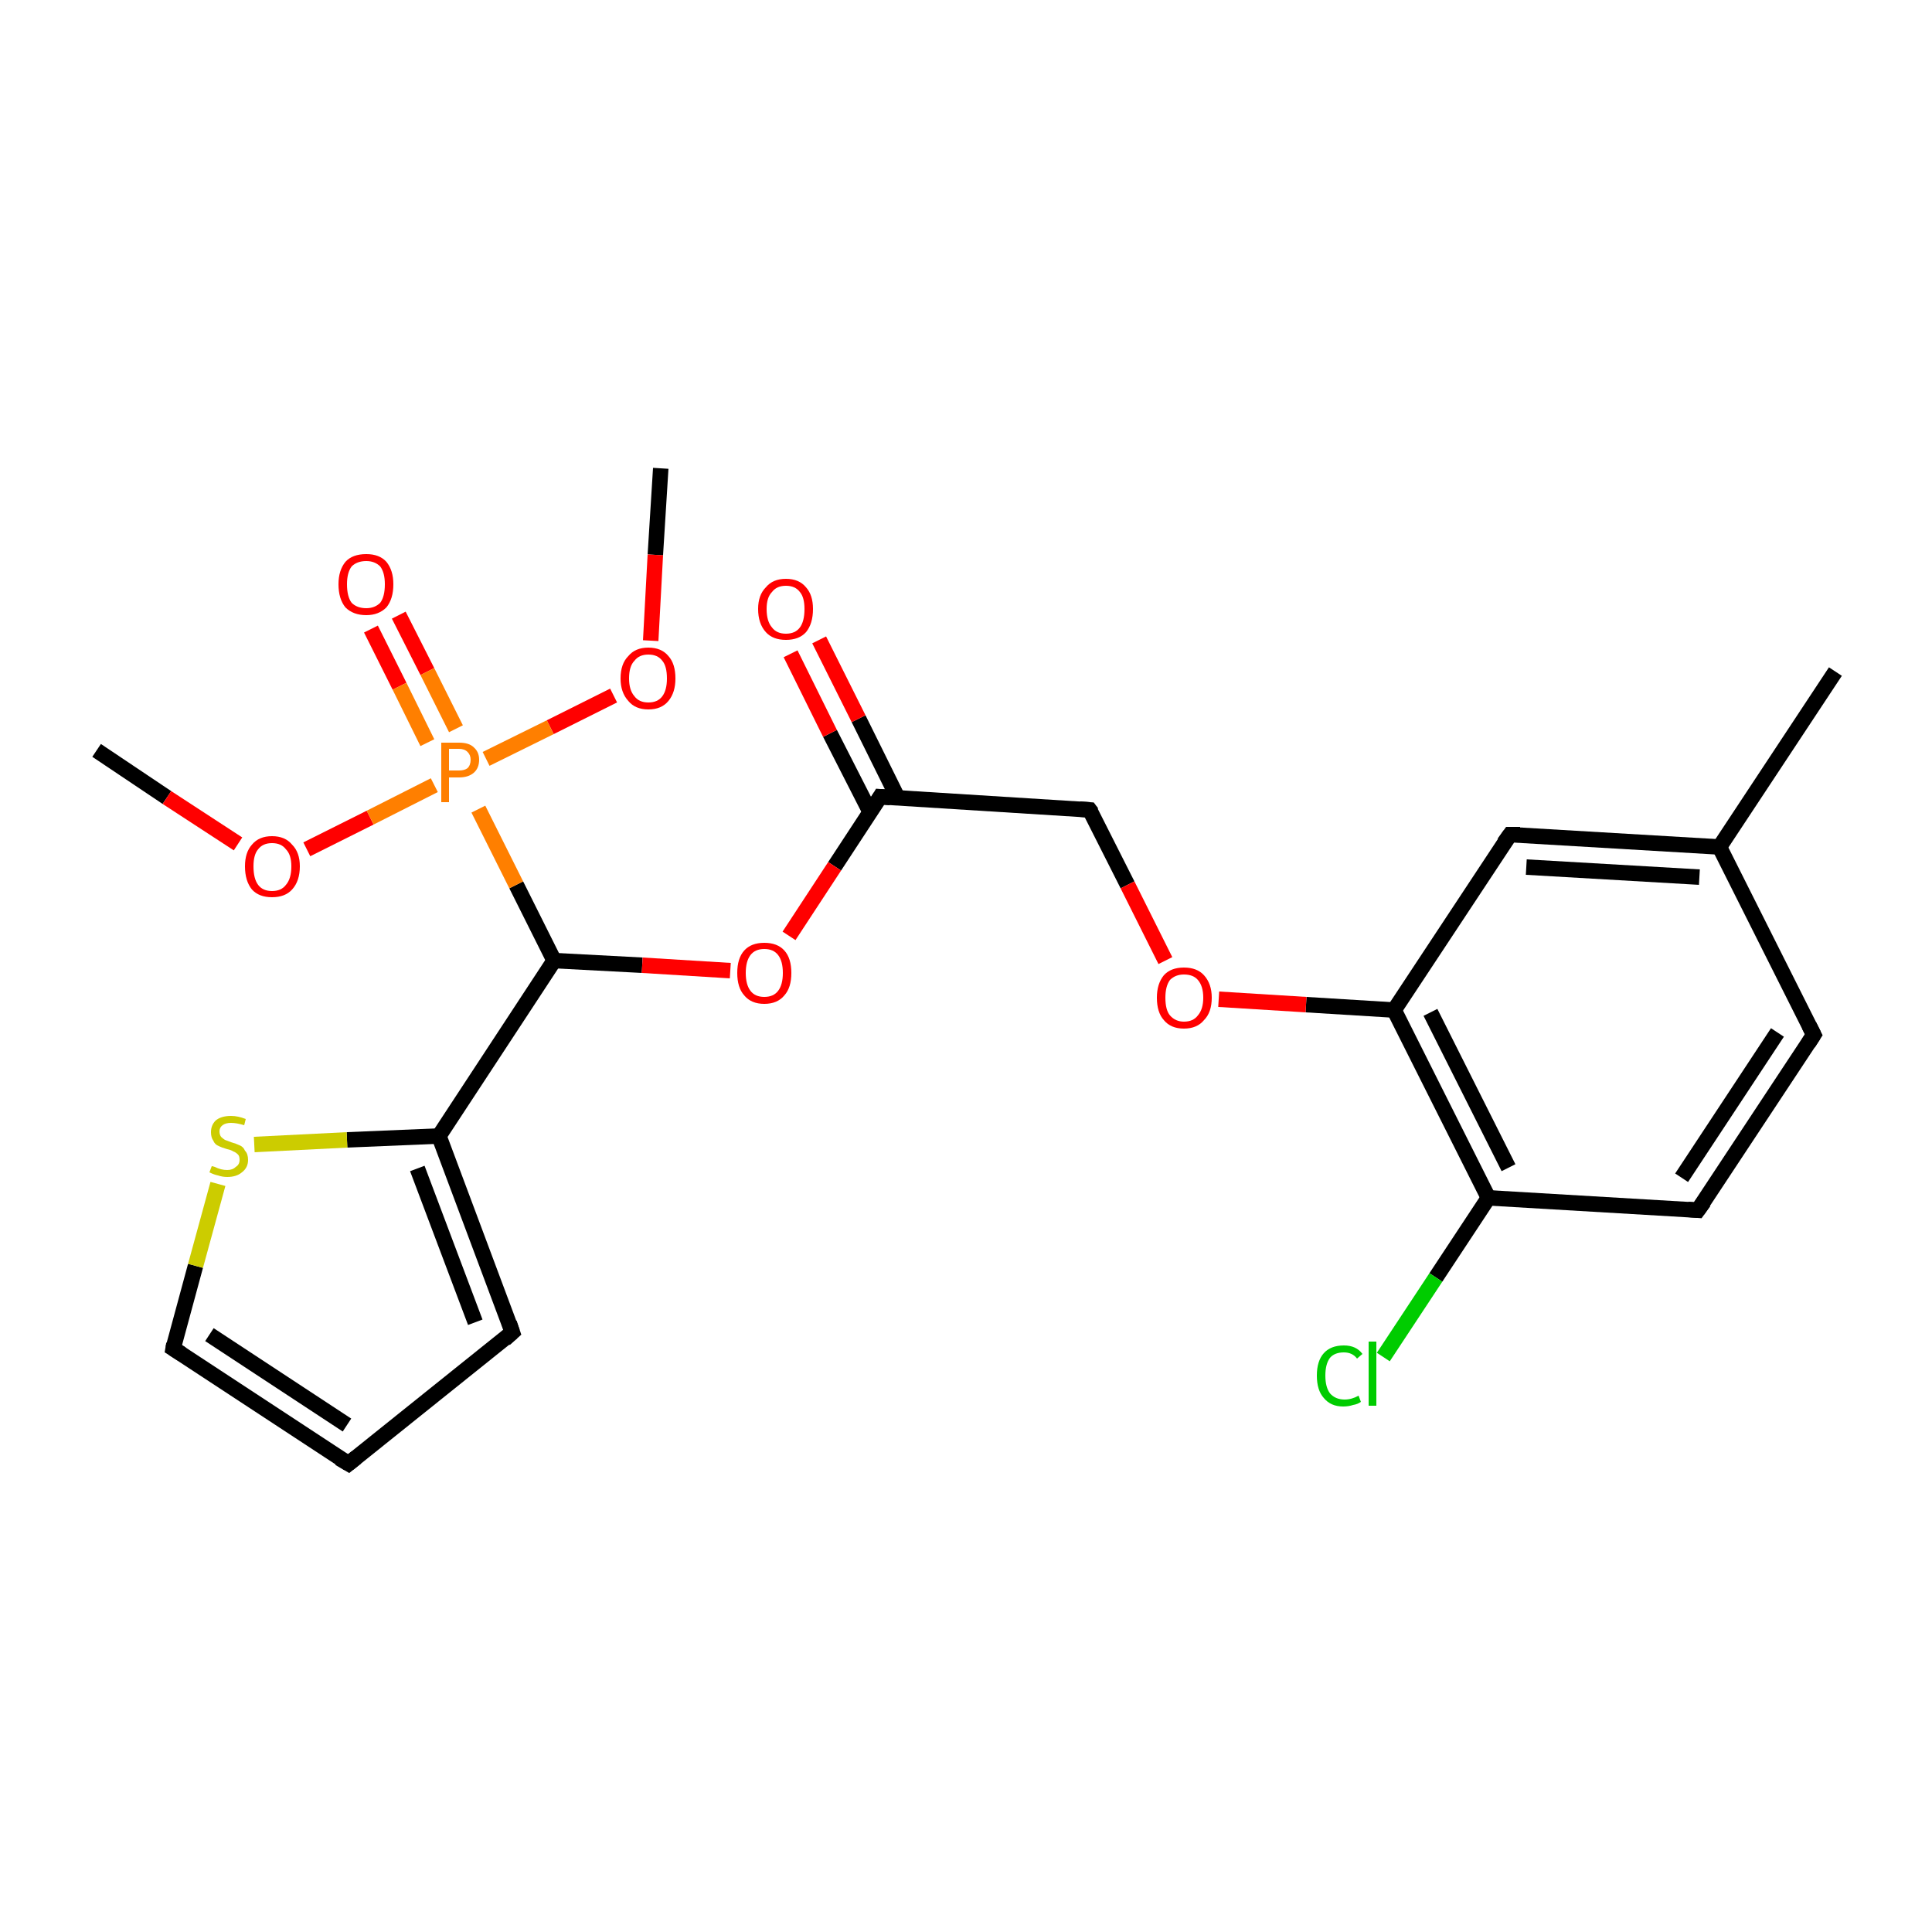 <?xml version='1.0' encoding='iso-8859-1'?>
<svg version='1.1' baseProfile='full'
              xmlns='http://www.w3.org/2000/svg'
                      xmlns:rdkit='http://www.rdkit.org/xml'
                      xmlns:xlink='http://www.w3.org/1999/xlink'
                  xml:space='preserve'
width='250px' height='250px' viewBox='0 0 250 250'>
<!-- END OF HEADER -->
<rect style='opacity:1.0;fill:#FFFFFF;stroke:none' width='250.0' height='250.0' x='0.0' y='0.0'> </rect>
<path class='bond-0 atom-0 atom-10' d='M 237.5,86.9 L 222.5,109.6' style='fill:none;fill-rule:evenodd;stroke:#000000;stroke-width:2.0px;stroke-linecap:butt;stroke-linejoin:miter;stroke-opacity:1' />
<path class='bond-1 atom-1 atom-19' d='M 12.5,97.1 L 21.6,103.2' style='fill:none;fill-rule:evenodd;stroke:#000000;stroke-width:2.0px;stroke-linecap:butt;stroke-linejoin:miter;stroke-opacity:1' />
<path class='bond-1 atom-1 atom-19' d='M 21.6,103.2 L 30.8,109.2' style='fill:none;fill-rule:evenodd;stroke:#FF0000;stroke-width:2.0px;stroke-linecap:butt;stroke-linejoin:miter;stroke-opacity:1' />
<path class='bond-2 atom-2 atom-20' d='M 85.5,60.6 L 84.8,71.8' style='fill:none;fill-rule:evenodd;stroke:#000000;stroke-width:2.0px;stroke-linecap:butt;stroke-linejoin:miter;stroke-opacity:1' />
<path class='bond-2 atom-2 atom-20' d='M 84.8,71.8 L 84.2,82.9' style='fill:none;fill-rule:evenodd;stroke:#FF0000;stroke-width:2.0px;stroke-linecap:butt;stroke-linejoin:miter;stroke-opacity:1' />
<path class='bond-3 atom-3 atom-4' d='M 45.1,189.4 L 66.3,172.4' style='fill:none;fill-rule:evenodd;stroke:#000000;stroke-width:2.0px;stroke-linecap:butt;stroke-linejoin:miter;stroke-opacity:1' />
<path class='bond-4 atom-3 atom-7' d='M 45.1,189.4 L 22.4,174.5' style='fill:none;fill-rule:evenodd;stroke:#000000;stroke-width:2.0px;stroke-linecap:butt;stroke-linejoin:miter;stroke-opacity:1' />
<path class='bond-4 atom-3 atom-7' d='M 44.9,184.4 L 27.1,172.7' style='fill:none;fill-rule:evenodd;stroke:#000000;stroke-width:2.0px;stroke-linecap:butt;stroke-linejoin:miter;stroke-opacity:1' />
<path class='bond-5 atom-4 atom-13' d='M 66.3,172.4 L 56.8,147.0' style='fill:none;fill-rule:evenodd;stroke:#000000;stroke-width:2.0px;stroke-linecap:butt;stroke-linejoin:miter;stroke-opacity:1' />
<path class='bond-5 atom-4 atom-13' d='M 61.5,171.1 L 54.0,151.2' style='fill:none;fill-rule:evenodd;stroke:#000000;stroke-width:2.0px;stroke-linecap:butt;stroke-linejoin:miter;stroke-opacity:1' />
<path class='bond-6 atom-5 atom-6' d='M 234.7,133.9 L 219.7,156.6' style='fill:none;fill-rule:evenodd;stroke:#000000;stroke-width:2.0px;stroke-linecap:butt;stroke-linejoin:miter;stroke-opacity:1' />
<path class='bond-6 atom-5 atom-6' d='M 230.0,133.6 L 217.6,152.4' style='fill:none;fill-rule:evenodd;stroke:#000000;stroke-width:2.0px;stroke-linecap:butt;stroke-linejoin:miter;stroke-opacity:1' />
<path class='bond-7 atom-5 atom-10' d='M 234.7,133.9 L 222.5,109.6' style='fill:none;fill-rule:evenodd;stroke:#000000;stroke-width:2.0px;stroke-linecap:butt;stroke-linejoin:miter;stroke-opacity:1' />
<path class='bond-8 atom-6 atom-11' d='M 219.7,156.6 L 192.6,155.0' style='fill:none;fill-rule:evenodd;stroke:#000000;stroke-width:2.0px;stroke-linecap:butt;stroke-linejoin:miter;stroke-opacity:1' />
<path class='bond-9 atom-7 atom-24' d='M 22.4,174.5 L 25.3,163.8' style='fill:none;fill-rule:evenodd;stroke:#000000;stroke-width:2.0px;stroke-linecap:butt;stroke-linejoin:miter;stroke-opacity:1' />
<path class='bond-9 atom-7 atom-24' d='M 25.3,163.8 L 28.2,153.2' style='fill:none;fill-rule:evenodd;stroke:#CCCC00;stroke-width:2.0px;stroke-linecap:butt;stroke-linejoin:miter;stroke-opacity:1' />
<path class='bond-10 atom-8 atom-10' d='M 195.4,108.0 L 222.5,109.6' style='fill:none;fill-rule:evenodd;stroke:#000000;stroke-width:2.0px;stroke-linecap:butt;stroke-linejoin:miter;stroke-opacity:1' />
<path class='bond-10 atom-8 atom-10' d='M 197.5,112.2 L 219.9,113.5' style='fill:none;fill-rule:evenodd;stroke:#000000;stroke-width:2.0px;stroke-linecap:butt;stroke-linejoin:miter;stroke-opacity:1' />
<path class='bond-11 atom-8 atom-12' d='M 195.4,108.0 L 180.4,130.7' style='fill:none;fill-rule:evenodd;stroke:#000000;stroke-width:2.0px;stroke-linecap:butt;stroke-linejoin:miter;stroke-opacity:1' />
<path class='bond-12 atom-9 atom-14' d='M 141.0,104.8 L 113.9,103.1' style='fill:none;fill-rule:evenodd;stroke:#000000;stroke-width:2.0px;stroke-linecap:butt;stroke-linejoin:miter;stroke-opacity:1' />
<path class='bond-13 atom-9 atom-21' d='M 141.0,104.8 L 145.9,114.5' style='fill:none;fill-rule:evenodd;stroke:#000000;stroke-width:2.0px;stroke-linecap:butt;stroke-linejoin:miter;stroke-opacity:1' />
<path class='bond-13 atom-9 atom-21' d='M 145.9,114.5 L 150.8,124.3' style='fill:none;fill-rule:evenodd;stroke:#FF0000;stroke-width:2.0px;stroke-linecap:butt;stroke-linejoin:miter;stroke-opacity:1' />
<path class='bond-14 atom-11 atom-12' d='M 192.6,155.0 L 180.4,130.7' style='fill:none;fill-rule:evenodd;stroke:#000000;stroke-width:2.0px;stroke-linecap:butt;stroke-linejoin:miter;stroke-opacity:1' />
<path class='bond-14 atom-11 atom-12' d='M 195.2,151.1 L 185.1,131.0' style='fill:none;fill-rule:evenodd;stroke:#000000;stroke-width:2.0px;stroke-linecap:butt;stroke-linejoin:miter;stroke-opacity:1' />
<path class='bond-15 atom-11 atom-16' d='M 192.6,155.0 L 185.8,165.3' style='fill:none;fill-rule:evenodd;stroke:#000000;stroke-width:2.0px;stroke-linecap:butt;stroke-linejoin:miter;stroke-opacity:1' />
<path class='bond-15 atom-11 atom-16' d='M 185.8,165.3 L 179.0,175.6' style='fill:none;fill-rule:evenodd;stroke:#00CC00;stroke-width:2.0px;stroke-linecap:butt;stroke-linejoin:miter;stroke-opacity:1' />
<path class='bond-16 atom-12 atom-21' d='M 180.4,130.7 L 169.0,130.0' style='fill:none;fill-rule:evenodd;stroke:#000000;stroke-width:2.0px;stroke-linecap:butt;stroke-linejoin:miter;stroke-opacity:1' />
<path class='bond-16 atom-12 atom-21' d='M 169.0,130.0 L 157.7,129.3' style='fill:none;fill-rule:evenodd;stroke:#FF0000;stroke-width:2.0px;stroke-linecap:butt;stroke-linejoin:miter;stroke-opacity:1' />
<path class='bond-17 atom-13 atom-15' d='M 56.8,147.0 L 71.7,124.3' style='fill:none;fill-rule:evenodd;stroke:#000000;stroke-width:2.0px;stroke-linecap:butt;stroke-linejoin:miter;stroke-opacity:1' />
<path class='bond-18 atom-13 atom-24' d='M 56.8,147.0 L 44.9,147.5' style='fill:none;fill-rule:evenodd;stroke:#000000;stroke-width:2.0px;stroke-linecap:butt;stroke-linejoin:miter;stroke-opacity:1' />
<path class='bond-18 atom-13 atom-24' d='M 44.9,147.5 L 32.9,148.1' style='fill:none;fill-rule:evenodd;stroke:#CCCC00;stroke-width:2.0px;stroke-linecap:butt;stroke-linejoin:miter;stroke-opacity:1' />
<path class='bond-19 atom-14 atom-17' d='M 116.2,103.3 L 111.1,93.0' style='fill:none;fill-rule:evenodd;stroke:#000000;stroke-width:2.0px;stroke-linecap:butt;stroke-linejoin:miter;stroke-opacity:1' />
<path class='bond-19 atom-14 atom-17' d='M 111.1,93.0 L 106.0,82.8' style='fill:none;fill-rule:evenodd;stroke:#FF0000;stroke-width:2.0px;stroke-linecap:butt;stroke-linejoin:miter;stroke-opacity:1' />
<path class='bond-19 atom-14 atom-17' d='M 112.6,105.1 L 107.4,94.9' style='fill:none;fill-rule:evenodd;stroke:#000000;stroke-width:2.0px;stroke-linecap:butt;stroke-linejoin:miter;stroke-opacity:1' />
<path class='bond-19 atom-14 atom-17' d='M 107.4,94.9 L 102.3,84.6' style='fill:none;fill-rule:evenodd;stroke:#FF0000;stroke-width:2.0px;stroke-linecap:butt;stroke-linejoin:miter;stroke-opacity:1' />
<path class='bond-20 atom-14 atom-22' d='M 113.9,103.1 L 108.0,112.1' style='fill:none;fill-rule:evenodd;stroke:#000000;stroke-width:2.0px;stroke-linecap:butt;stroke-linejoin:miter;stroke-opacity:1' />
<path class='bond-20 atom-14 atom-22' d='M 108.0,112.1 L 102.1,121.1' style='fill:none;fill-rule:evenodd;stroke:#FF0000;stroke-width:2.0px;stroke-linecap:butt;stroke-linejoin:miter;stroke-opacity:1' />
<path class='bond-21 atom-15 atom-22' d='M 71.7,124.3 L 83.1,124.9' style='fill:none;fill-rule:evenodd;stroke:#000000;stroke-width:2.0px;stroke-linecap:butt;stroke-linejoin:miter;stroke-opacity:1' />
<path class='bond-21 atom-15 atom-22' d='M 83.1,124.9 L 94.5,125.6' style='fill:none;fill-rule:evenodd;stroke:#FF0000;stroke-width:2.0px;stroke-linecap:butt;stroke-linejoin:miter;stroke-opacity:1' />
<path class='bond-22 atom-15 atom-23' d='M 71.7,124.3 L 66.8,114.5' style='fill:none;fill-rule:evenodd;stroke:#000000;stroke-width:2.0px;stroke-linecap:butt;stroke-linejoin:miter;stroke-opacity:1' />
<path class='bond-22 atom-15 atom-23' d='M 66.8,114.5 L 61.9,104.7' style='fill:none;fill-rule:evenodd;stroke:#FF7F00;stroke-width:2.0px;stroke-linecap:butt;stroke-linejoin:miter;stroke-opacity:1' />
<path class='bond-23 atom-18 atom-23' d='M 51.6,79.6 L 55.3,86.9' style='fill:none;fill-rule:evenodd;stroke:#FF0000;stroke-width:2.0px;stroke-linecap:butt;stroke-linejoin:miter;stroke-opacity:1' />
<path class='bond-23 atom-18 atom-23' d='M 55.3,86.9 L 59.0,94.3' style='fill:none;fill-rule:evenodd;stroke:#FF7F00;stroke-width:2.0px;stroke-linecap:butt;stroke-linejoin:miter;stroke-opacity:1' />
<path class='bond-23 atom-18 atom-23' d='M 48.0,81.4 L 51.7,88.8' style='fill:none;fill-rule:evenodd;stroke:#FF0000;stroke-width:2.0px;stroke-linecap:butt;stroke-linejoin:miter;stroke-opacity:1' />
<path class='bond-23 atom-18 atom-23' d='M 51.7,88.8 L 55.3,96.1' style='fill:none;fill-rule:evenodd;stroke:#FF7F00;stroke-width:2.0px;stroke-linecap:butt;stroke-linejoin:miter;stroke-opacity:1' />
<path class='bond-24 atom-19 atom-23' d='M 39.7,109.9 L 47.9,105.8' style='fill:none;fill-rule:evenodd;stroke:#FF0000;stroke-width:2.0px;stroke-linecap:butt;stroke-linejoin:miter;stroke-opacity:1' />
<path class='bond-24 atom-19 atom-23' d='M 47.9,105.8 L 56.2,101.6' style='fill:none;fill-rule:evenodd;stroke:#FF7F00;stroke-width:2.0px;stroke-linecap:butt;stroke-linejoin:miter;stroke-opacity:1' />
<path class='bond-25 atom-20 atom-23' d='M 79.4,90.0 L 71.2,94.1' style='fill:none;fill-rule:evenodd;stroke:#FF0000;stroke-width:2.0px;stroke-linecap:butt;stroke-linejoin:miter;stroke-opacity:1' />
<path class='bond-25 atom-20 atom-23' d='M 71.2,94.1 L 62.9,98.2' style='fill:none;fill-rule:evenodd;stroke:#FF7F00;stroke-width:2.0px;stroke-linecap:butt;stroke-linejoin:miter;stroke-opacity:1' />
<path d='M 46.1,188.6 L 45.1,189.4 L 43.9,188.7' style='fill:none;stroke:#000000;stroke-width:2.0px;stroke-linecap:butt;stroke-linejoin:miter;stroke-opacity:1;' />
<path d='M 65.3,173.3 L 66.3,172.4 L 65.9,171.2' style='fill:none;stroke:#000000;stroke-width:2.0px;stroke-linecap:butt;stroke-linejoin:miter;stroke-opacity:1;' />
<path d='M 234.0,135.0 L 234.7,133.9 L 234.1,132.7' style='fill:none;stroke:#000000;stroke-width:2.0px;stroke-linecap:butt;stroke-linejoin:miter;stroke-opacity:1;' />
<path d='M 220.5,155.5 L 219.7,156.6 L 218.4,156.5' style='fill:none;stroke:#000000;stroke-width:2.0px;stroke-linecap:butt;stroke-linejoin:miter;stroke-opacity:1;' />
<path d='M 23.5,175.2 L 22.4,174.5 L 22.5,173.9' style='fill:none;stroke:#000000;stroke-width:2.0px;stroke-linecap:butt;stroke-linejoin:miter;stroke-opacity:1;' />
<path d='M 196.7,108.0 L 195.4,108.0 L 194.6,109.1' style='fill:none;stroke:#000000;stroke-width:2.0px;stroke-linecap:butt;stroke-linejoin:miter;stroke-opacity:1;' />
<path d='M 139.7,104.7 L 141.0,104.8 L 141.3,105.2' style='fill:none;stroke:#000000;stroke-width:2.0px;stroke-linecap:butt;stroke-linejoin:miter;stroke-opacity:1;' />
<path d='M 115.2,103.2 L 113.9,103.1 L 113.6,103.6' style='fill:none;stroke:#000000;stroke-width:2.0px;stroke-linecap:butt;stroke-linejoin:miter;stroke-opacity:1;' />
<path class='atom-16' d='M 170.4 178.0
Q 170.4 176.1, 171.3 175.1
Q 172.2 174.1, 173.9 174.1
Q 175.5 174.1, 176.3 175.2
L 175.6 175.8
Q 175.0 175.0, 173.9 175.0
Q 172.7 175.0, 172.1 175.7
Q 171.5 176.5, 171.5 178.0
Q 171.5 179.5, 172.1 180.3
Q 172.8 181.1, 174.0 181.1
Q 174.9 181.1, 175.8 180.6
L 176.1 181.4
Q 175.7 181.7, 175.1 181.8
Q 174.5 182.0, 173.8 182.0
Q 172.2 182.0, 171.3 180.9
Q 170.4 179.9, 170.4 178.0
' fill='#00CC00'/>
<path class='atom-16' d='M 177.1 173.6
L 178.1 173.6
L 178.1 181.9
L 177.1 181.9
L 177.1 173.6
' fill='#00CC00'/>
<path class='atom-17' d='M 98.1 78.8
Q 98.1 77.0, 99.1 76.0
Q 100.0 74.9, 101.7 74.9
Q 103.4 74.9, 104.3 76.0
Q 105.2 77.0, 105.2 78.8
Q 105.2 80.7, 104.3 81.8
Q 103.4 82.8, 101.7 82.8
Q 100.0 82.8, 99.1 81.8
Q 98.1 80.7, 98.1 78.8
M 101.7 82.0
Q 102.9 82.0, 103.5 81.2
Q 104.1 80.4, 104.1 78.8
Q 104.1 77.3, 103.5 76.6
Q 102.9 75.8, 101.7 75.8
Q 100.5 75.8, 99.9 76.6
Q 99.2 77.3, 99.2 78.8
Q 99.2 80.4, 99.9 81.2
Q 100.5 82.0, 101.7 82.0
' fill='#FF0000'/>
<path class='atom-18' d='M 43.8 75.6
Q 43.8 73.8, 44.7 72.7
Q 45.6 71.7, 47.4 71.7
Q 49.1 71.7, 50.0 72.7
Q 50.9 73.8, 50.9 75.6
Q 50.9 77.5, 50.0 78.6
Q 49.0 79.6, 47.4 79.6
Q 45.7 79.6, 44.7 78.6
Q 43.8 77.5, 43.8 75.6
M 47.4 78.7
Q 48.5 78.7, 49.2 78.0
Q 49.8 77.2, 49.8 75.6
Q 49.8 74.1, 49.2 73.3
Q 48.5 72.6, 47.4 72.6
Q 46.2 72.6, 45.5 73.3
Q 44.9 74.1, 44.9 75.6
Q 44.9 77.2, 45.5 78.0
Q 46.2 78.7, 47.4 78.7
' fill='#FF0000'/>
<path class='atom-19' d='M 31.7 112.1
Q 31.7 110.3, 32.6 109.3
Q 33.5 108.2, 35.2 108.2
Q 36.9 108.2, 37.8 109.3
Q 38.8 110.3, 38.8 112.1
Q 38.8 114.0, 37.8 115.1
Q 36.9 116.1, 35.2 116.1
Q 33.5 116.1, 32.6 115.1
Q 31.7 114.0, 31.7 112.1
M 35.2 115.3
Q 36.4 115.3, 37.0 114.5
Q 37.7 113.7, 37.7 112.1
Q 37.7 110.6, 37.0 109.9
Q 36.4 109.1, 35.2 109.1
Q 34.0 109.1, 33.4 109.9
Q 32.8 110.6, 32.8 112.1
Q 32.8 113.7, 33.4 114.5
Q 34.0 115.3, 35.2 115.3
' fill='#FF0000'/>
<path class='atom-20' d='M 80.3 87.8
Q 80.3 85.9, 81.3 84.9
Q 82.2 83.8, 83.9 83.8
Q 85.6 83.8, 86.5 84.9
Q 87.4 85.9, 87.4 87.8
Q 87.4 89.6, 86.5 90.7
Q 85.6 91.8, 83.9 91.8
Q 82.2 91.8, 81.3 90.7
Q 80.3 89.6, 80.3 87.8
M 83.9 90.9
Q 85.1 90.9, 85.7 90.1
Q 86.3 89.3, 86.3 87.8
Q 86.3 86.2, 85.7 85.5
Q 85.1 84.7, 83.9 84.7
Q 82.7 84.7, 82.1 85.5
Q 81.4 86.2, 81.4 87.8
Q 81.4 89.3, 82.1 90.1
Q 82.7 90.9, 83.9 90.9
' fill='#FF0000'/>
<path class='atom-21' d='M 149.7 129.1
Q 149.7 127.3, 150.6 126.2
Q 151.5 125.2, 153.2 125.2
Q 154.9 125.2, 155.8 126.2
Q 156.8 127.3, 156.8 129.1
Q 156.8 131.0, 155.8 132.0
Q 154.9 133.1, 153.2 133.1
Q 151.5 133.1, 150.6 132.0
Q 149.7 131.0, 149.7 129.1
M 153.2 132.2
Q 154.4 132.2, 155.0 131.4
Q 155.7 130.6, 155.7 129.1
Q 155.7 127.6, 155.0 126.8
Q 154.4 126.1, 153.2 126.1
Q 152.1 126.1, 151.4 126.8
Q 150.8 127.6, 150.8 129.1
Q 150.8 130.7, 151.4 131.4
Q 152.1 132.2, 153.2 132.2
' fill='#FF0000'/>
<path class='atom-22' d='M 95.4 125.9
Q 95.4 124.0, 96.3 123.0
Q 97.2 122.0, 98.9 122.0
Q 100.6 122.0, 101.5 123.0
Q 102.4 124.0, 102.4 125.9
Q 102.4 127.8, 101.5 128.8
Q 100.6 129.9, 98.9 129.9
Q 97.2 129.9, 96.3 128.8
Q 95.4 127.8, 95.4 125.9
M 98.9 129.0
Q 100.1 129.0, 100.7 128.2
Q 101.3 127.4, 101.3 125.9
Q 101.3 124.4, 100.7 123.6
Q 100.1 122.8, 98.9 122.8
Q 97.7 122.8, 97.1 123.6
Q 96.5 124.4, 96.5 125.9
Q 96.5 127.4, 97.1 128.2
Q 97.7 129.0, 98.9 129.0
' fill='#FF0000'/>
<path class='atom-23' d='M 59.4 96.1
Q 60.7 96.1, 61.3 96.7
Q 62.0 97.3, 62.0 98.3
Q 62.0 99.4, 61.3 100.0
Q 60.6 100.6, 59.4 100.6
L 58.1 100.6
L 58.1 103.8
L 57.1 103.8
L 57.1 96.1
L 59.4 96.1
M 59.4 99.7
Q 60.1 99.7, 60.5 99.4
Q 60.9 99.0, 60.9 98.3
Q 60.9 97.7, 60.5 97.3
Q 60.1 96.9, 59.4 96.9
L 58.1 96.9
L 58.1 99.7
L 59.4 99.7
' fill='#FF7F00'/>
<path class='atom-24' d='M 27.4 150.9
Q 27.5 150.9, 27.8 151.0
Q 28.2 151.2, 28.6 151.3
Q 29.0 151.4, 29.4 151.4
Q 30.1 151.4, 30.5 151.0
Q 31.0 150.7, 31.0 150.1
Q 31.0 149.6, 30.8 149.4
Q 30.5 149.1, 30.2 149.0
Q 29.9 148.8, 29.4 148.7
Q 28.7 148.5, 28.3 148.3
Q 27.8 148.1, 27.6 147.6
Q 27.3 147.2, 27.3 146.5
Q 27.3 145.6, 27.9 145.0
Q 28.6 144.4, 29.9 144.4
Q 30.8 144.4, 31.8 144.8
L 31.6 145.6
Q 30.6 145.3, 29.9 145.3
Q 29.2 145.3, 28.8 145.6
Q 28.4 145.9, 28.4 146.4
Q 28.4 146.8, 28.6 147.1
Q 28.8 147.3, 29.1 147.5
Q 29.4 147.6, 29.9 147.8
Q 30.6 148.0, 31.0 148.2
Q 31.5 148.4, 31.7 148.9
Q 32.1 149.3, 32.1 150.1
Q 32.1 151.1, 31.3 151.7
Q 30.6 152.3, 29.4 152.3
Q 28.8 152.3, 28.2 152.1
Q 27.7 152.0, 27.1 151.7
L 27.4 150.9
' fill='#CCCC00'/>
</svg>
